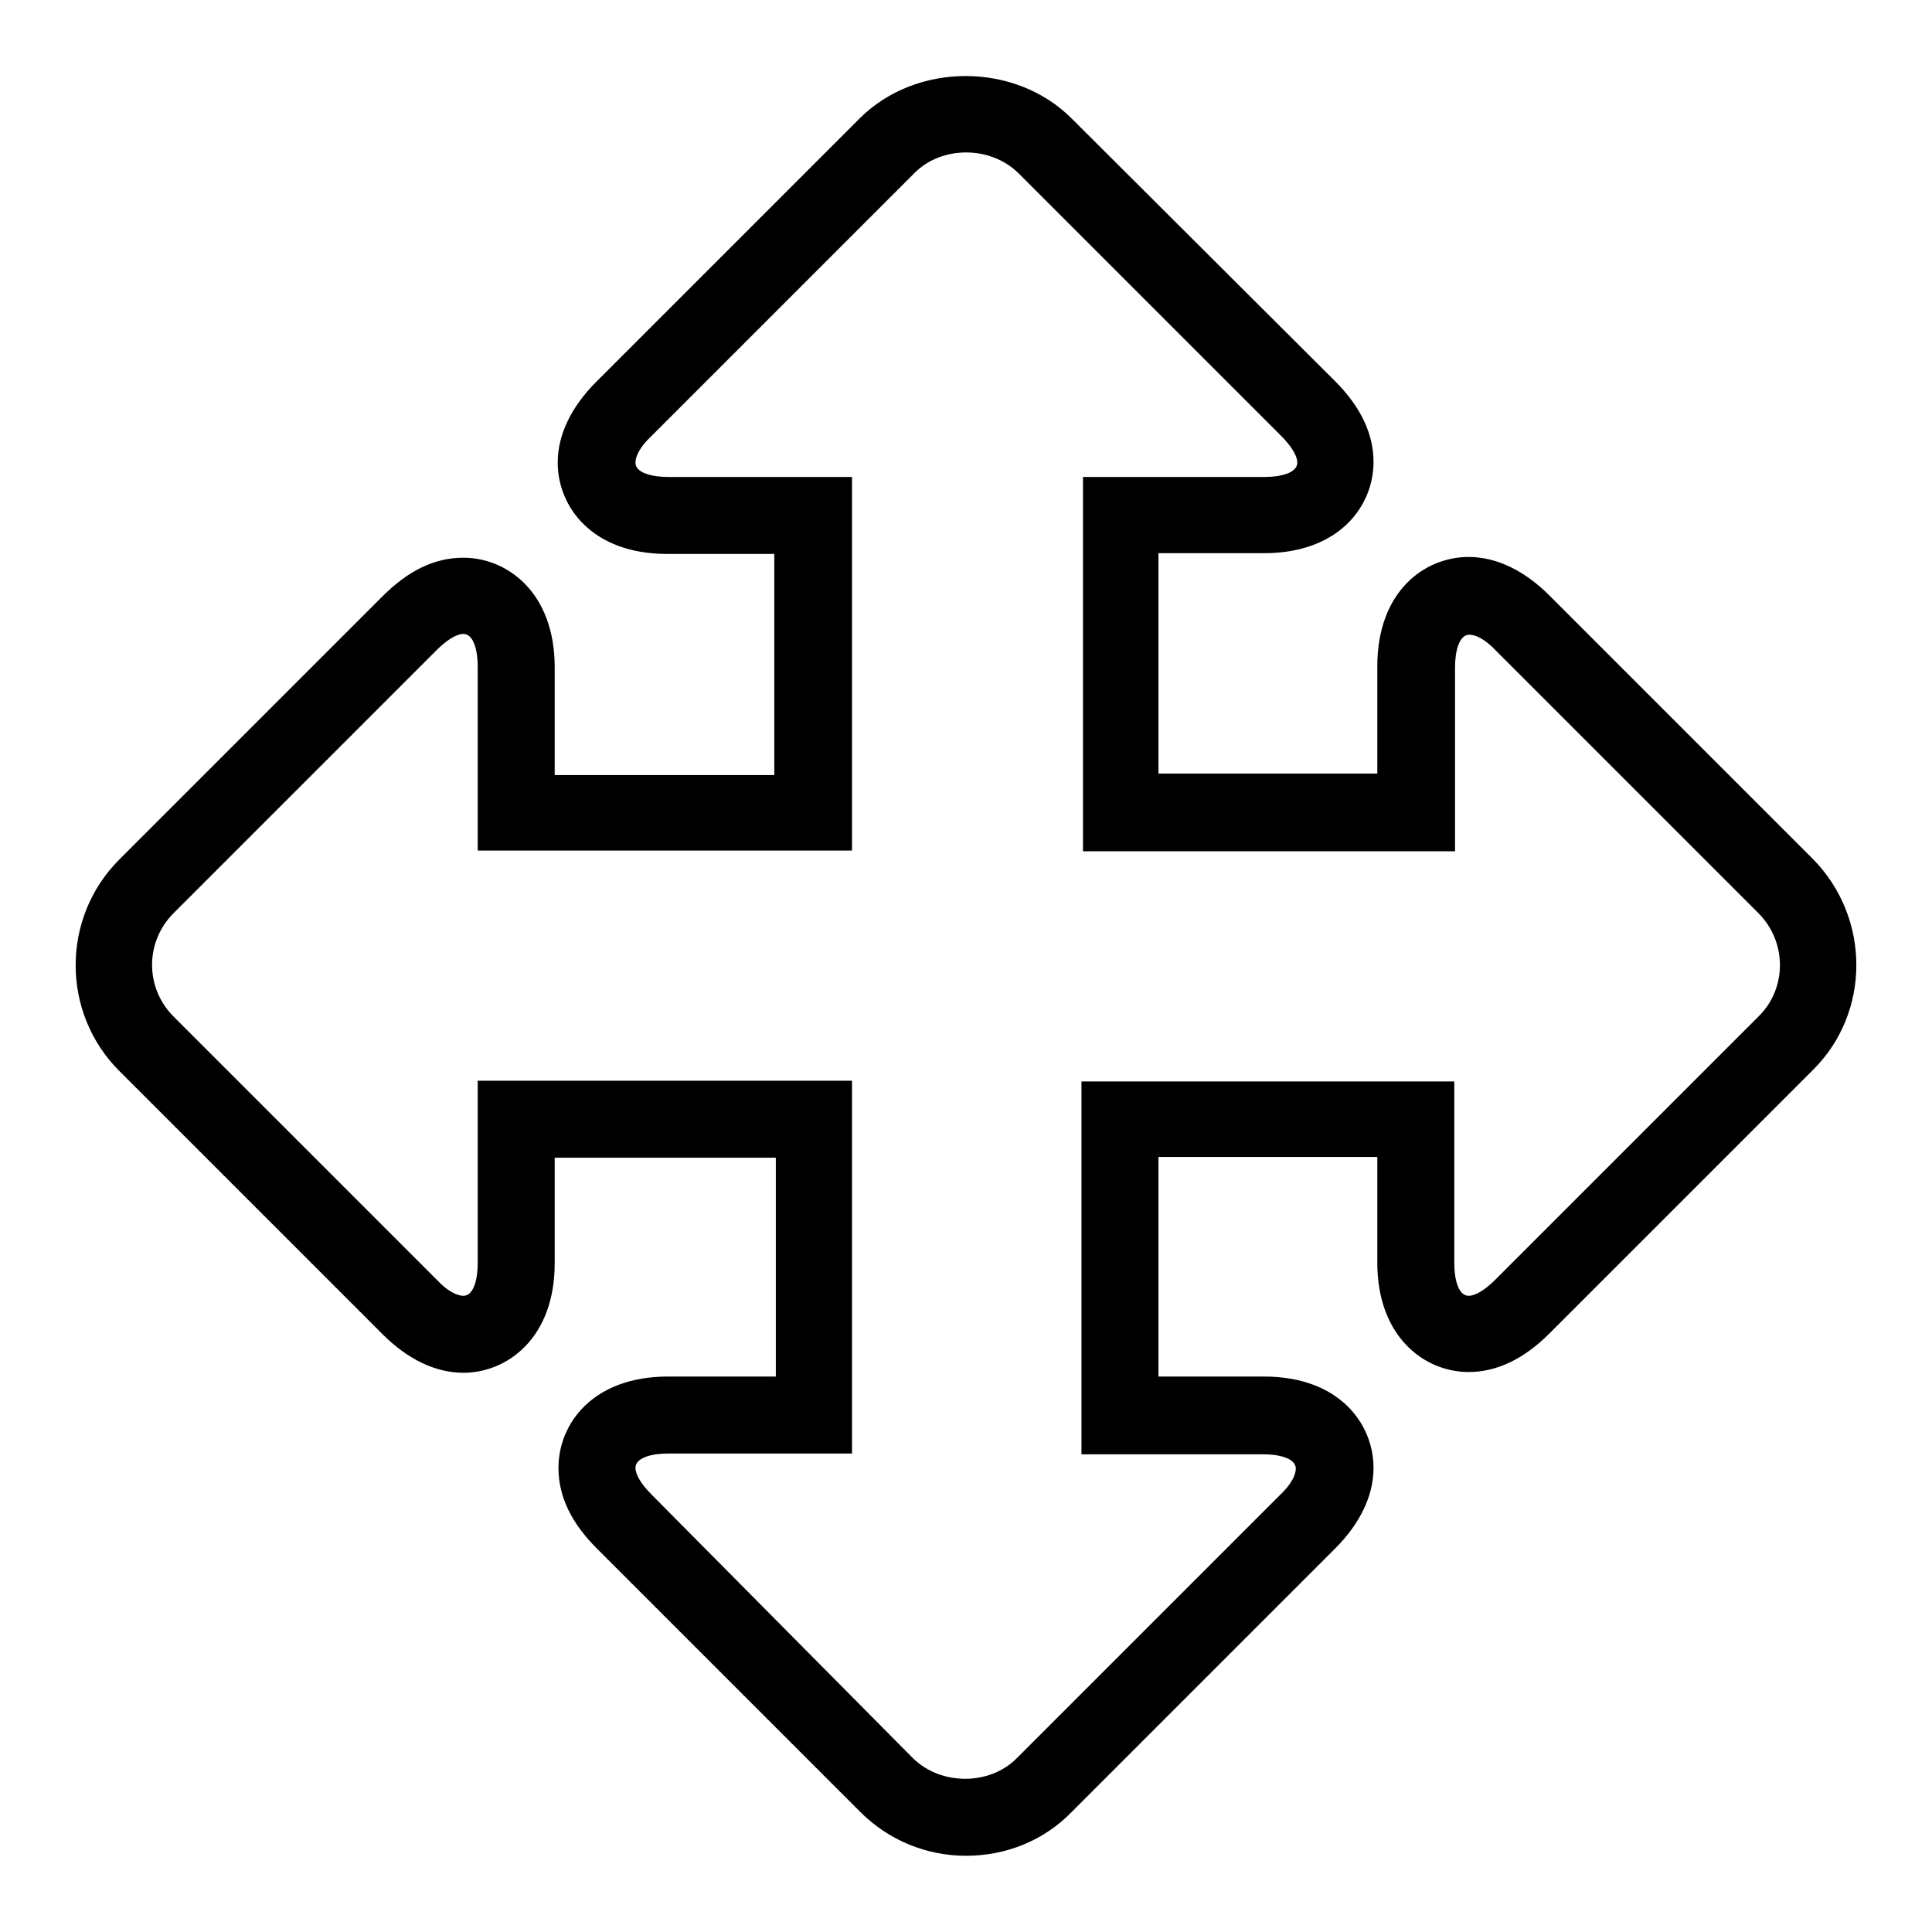 <?xml version="1.0" encoding="utf-8"?>
<!-- Svg Vector Icons : http://www.onlinewebfonts.com/icon -->
<!DOCTYPE svg PUBLIC "-//W3C//DTD SVG 1.1//EN" "http://www.w3.org/Graphics/SVG/1.1/DTD/svg11.dtd">
<svg version="1.1" xmlns="http://www.w3.org/2000/svg" xmlns:xlink="http://www.w3.org/1999/xlink" x="0px" y="0px" viewBox="0 0 256 256" enable-background="new 0 0 256 256" xml:space="preserve">
<g><g><g><path fill="#000000" d="M240.2,113.8l-34.9-34.9c-3.3-3.3-7-5.1-10.7-5.1c-5.8,0-12.1,4.5-12.1,14.5v14.2h-29V73.3h14c9.9,0,14.5-6.2,14.5-12.1c0-3.7-1.7-7.3-5.1-10.7L142,15.7c-7.5-7.5-20.6-7.5-28.1,0L79,50.6c-3.3,3.3-5.1,7-5.1,10.7c0,5.8,4.5,12.1,14.5,12.1h14.2v29.3H73.5V88.4c0-9.9-6.3-14.5-12.1-14.5c-3.8,0-7.3,1.7-10.7,5.1l-34.9,34.9c-7.7,7.7-7.7,20.3,0,28l34.9,34.9c3.3,3.3,7,5.1,10.7,5.1c5.8,0,12.1-4.6,12.1-14.5v-14h29.3v29H88.5c-9.9,0-14.5,6.2-14.5,12.1c0,3.8,1.7,7.3,5.1,10.7l34.9,34.9c3.7,3.7,8.7,5.8,14,5.8s10.3-2,14-5.8l34.9-34.9c3.3-3.3,5.1-7,5.1-10.7c0-5.8-4.5-12.1-14.5-12.1h-14v-29.1h29v14c0,9.9,6.3,14.5,12.1,14.5c3.7,0,7.3-1.7,10.7-5.1l34.9-34.9C247.9,134.2,247.9,121.6,240.2,113.8z M233,134.7l-34.9,34.9c-1.3,1.3-2.6,2.1-3.5,2.1c-1.4,0-1.9-2.3-1.9-4.3v-24.1h-49.4v49.4h24.1c2,0,4.3,0.5,4.3,1.9c0,0.9-0.7,2.2-2.1,3.5l-34.9,34.9c-3.6,3.6-10,3.6-13.7,0L86.3,198c-1.3-1.3-2.1-2.6-2.1-3.5c0-1.4,2.3-1.9,4.3-1.9l0,0h24.4v-49.4H63.3v24.2c0,2-0.5,4.3-1.9,4.3c-0.9,0-2.2-0.7-3.5-2.1L23,134.7c-3.8-3.8-3.8-9.9,0-13.7l34.9-34.9c1.3-1.3,2.6-2.1,3.5-2.1c1.4,0,1.9,2.3,1.9,4.3v24.4h49.6V63.2H88.5c-2,0-4.3-0.5-4.3-1.9c0-0.9,0.7-2.2,2.1-3.5l34.9-34.9c3.6-3.6,10-3.6,13.7,0l34.9,34.9c1.3,1.3,2.1,2.6,2.1,3.5c0,1.4-2.3,1.9-4.3,1.9h-24.1v49.6h49.3V88.4c0-2,0.5-4.3,1.9-4.3c0.9,0,2.2,0.7,3.5,2.1L233,121C236.8,124.8,236.8,131,233,134.7z"/></g><g></g><g></g><g></g><g></g><g></g><g></g><g></g><g></g><g></g><g></g><g></g><g></g><g></g><g></g><g></g></g></g>
</svg>